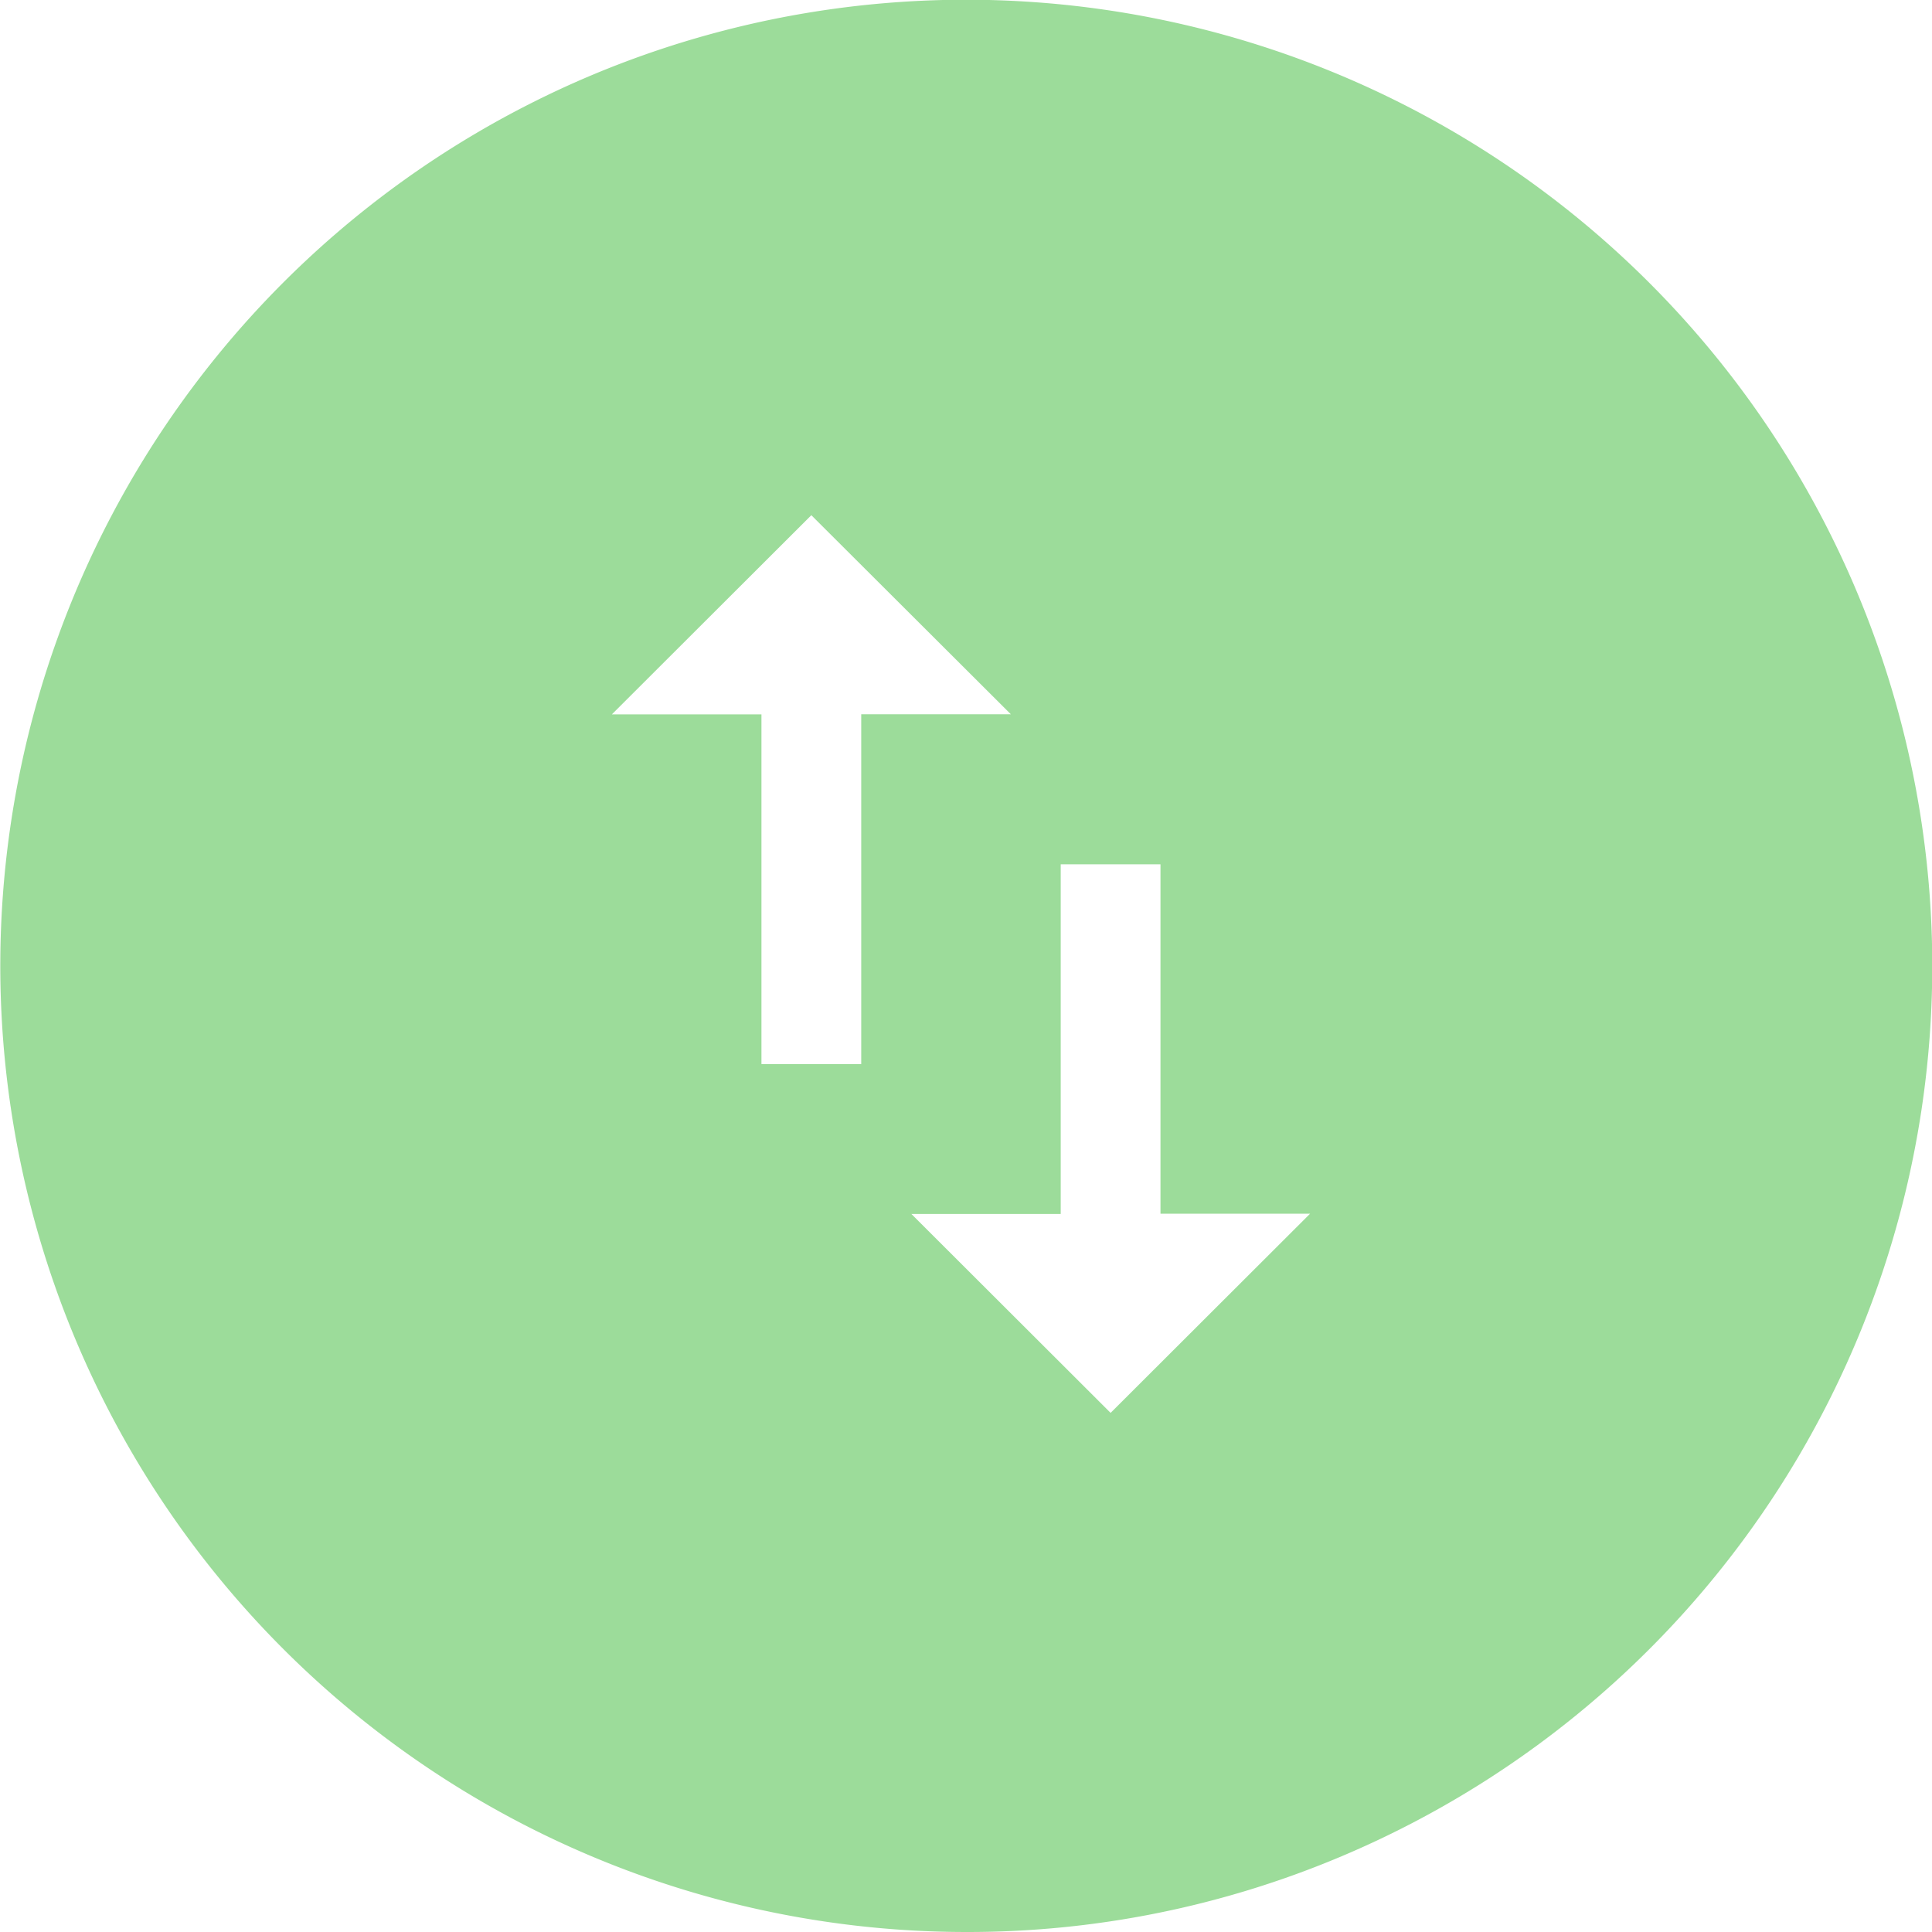 <?xml version="1.0" encoding="UTF-8"?> <svg xmlns="http://www.w3.org/2000/svg" width="39" height="39" viewBox="0 0 39 39"><defs><style>.a{fill:#9cdc9a;}</style></defs><g transform="translate(-1245 -3876)"><path class="a" d="M19.5,39a19.505,19.505,0,0,1-7.59-37.468A19.505,19.505,0,0,1,27.09,37.468,19.388,19.388,0,0,1,19.5,39ZM18.392,24.5v0l4.027,4.021,4.027-4.021h-3.02V17.447H21.412v7.059h-3.02ZM16.378,10.4h0l-4.027,4.021h3.02v7.059h2.014V14.419h3.021L16.378,10.4Z" transform="translate(1245 3876)"></path></g></svg> 